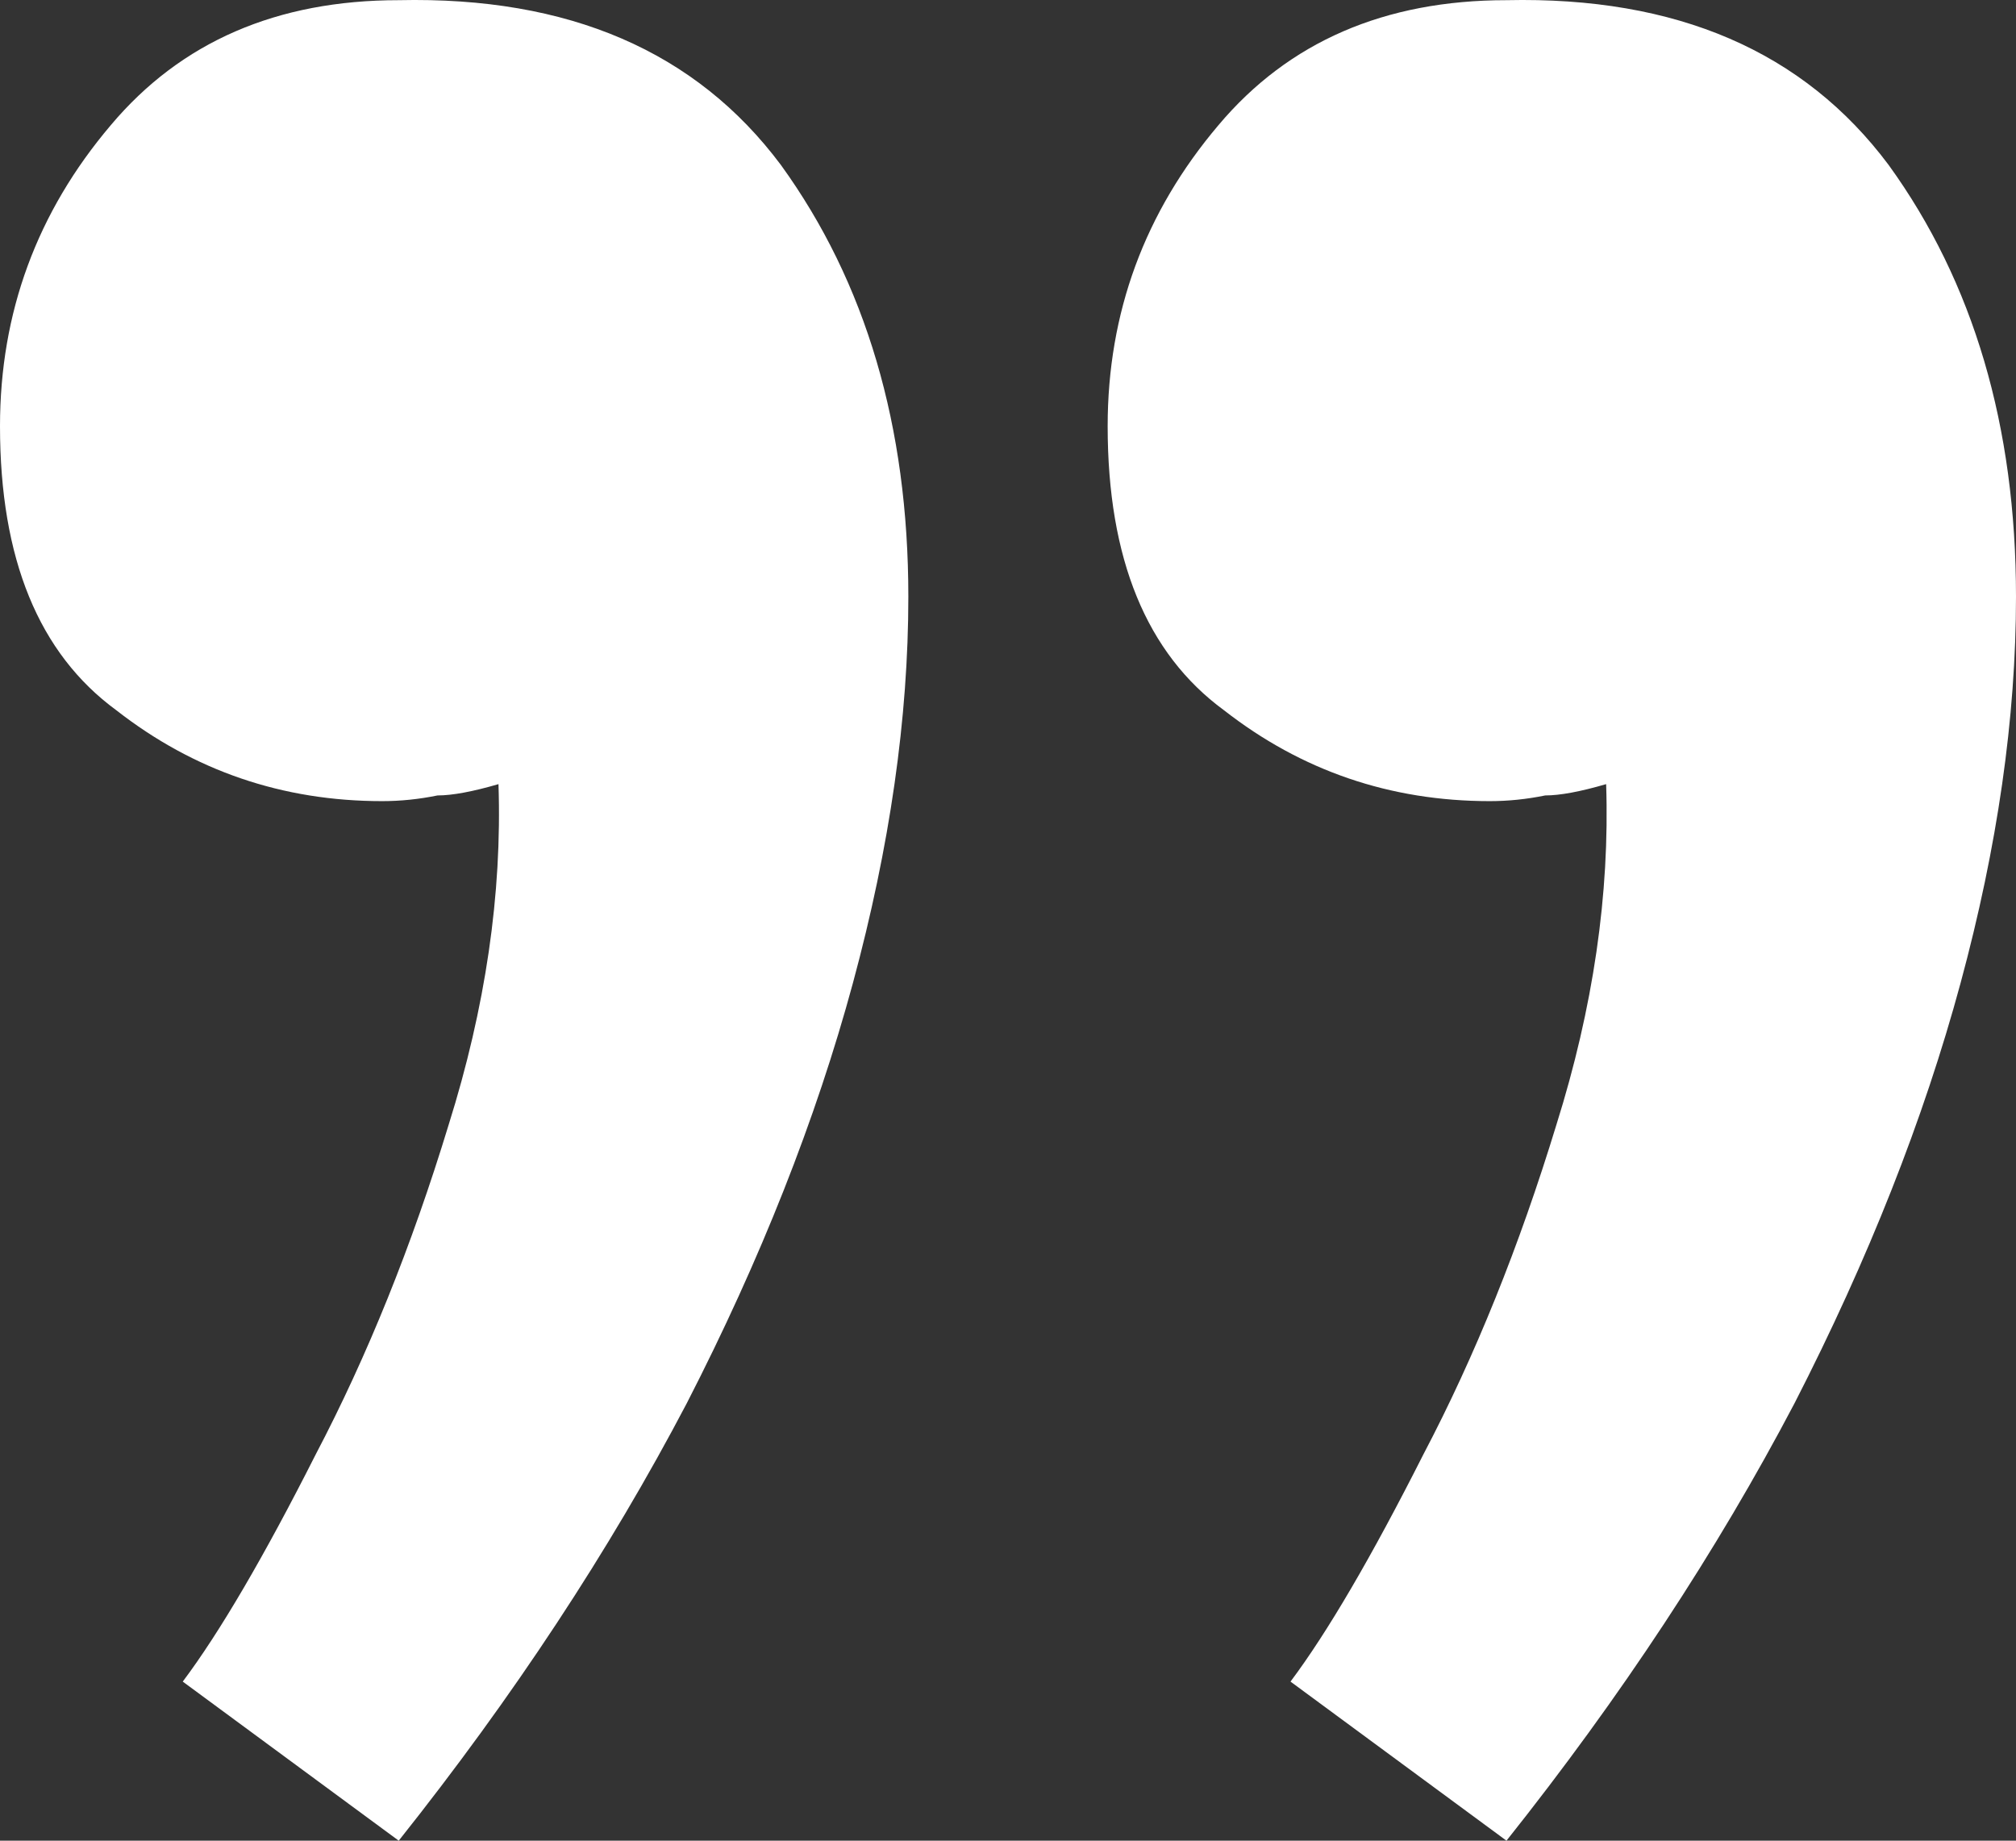 <?xml version="1.0" encoding="UTF-8"?>
<svg xmlns="http://www.w3.org/2000/svg" width="23" height="21" viewBox="0 0 23 21" fill="none">
  <rect x="0" y="0" width="23" height="21" fill="#333333" stroke="none"/>
  <path d="M17.187 21L14.723 19.185C15.144 18.624 15.649 17.76 16.239 16.593C16.829 15.47 17.334 14.217 17.756 12.834C18.177 11.495 18.366 10.199 18.324 8.946C18.029 9.032 17.798 9.075 17.629 9.075C17.419 9.118 17.208 9.14 16.997 9.14C15.86 9.14 14.849 8.794 13.964 8.103C13.08 7.455 12.637 6.375 12.637 4.863C12.637 3.567 13.059 2.422 13.901 1.428C14.701 0.477 15.797 0.002 17.187 0.002C19.125 -0.041 20.578 0.585 21.547 1.882C22.516 3.221 23 4.863 23 6.807C23 8.19 22.789 9.659 22.368 11.214C21.947 12.769 21.315 14.368 20.473 16.01C19.588 17.695 18.493 19.358 17.187 21ZM4.549 21L2.085 19.185C2.506 18.624 3.012 17.76 3.602 16.593C4.191 15.47 4.697 14.217 5.118 12.834C5.539 11.495 5.729 10.199 5.687 8.946C5.392 9.032 5.16 9.075 4.992 9.075C4.781 9.118 4.571 9.14 4.36 9.14C3.223 9.14 2.212 8.794 1.327 8.103C0.442 7.455 -1.27857e-06 6.375 -1.41077e-06 4.863C-1.52408e-06 3.567 0.421 2.422 1.264 1.428C2.064 0.477 3.159 0.002 4.549 0.002C6.487 -0.041 7.94 0.585 8.909 1.882C9.878 3.221 10.363 4.863 10.363 6.807C10.363 8.19 10.152 9.659 9.731 11.214C9.31 12.769 8.678 14.368 7.835 16.01C6.951 17.695 5.855 19.358 4.549 21Z" fill="white"></path>
</svg>
